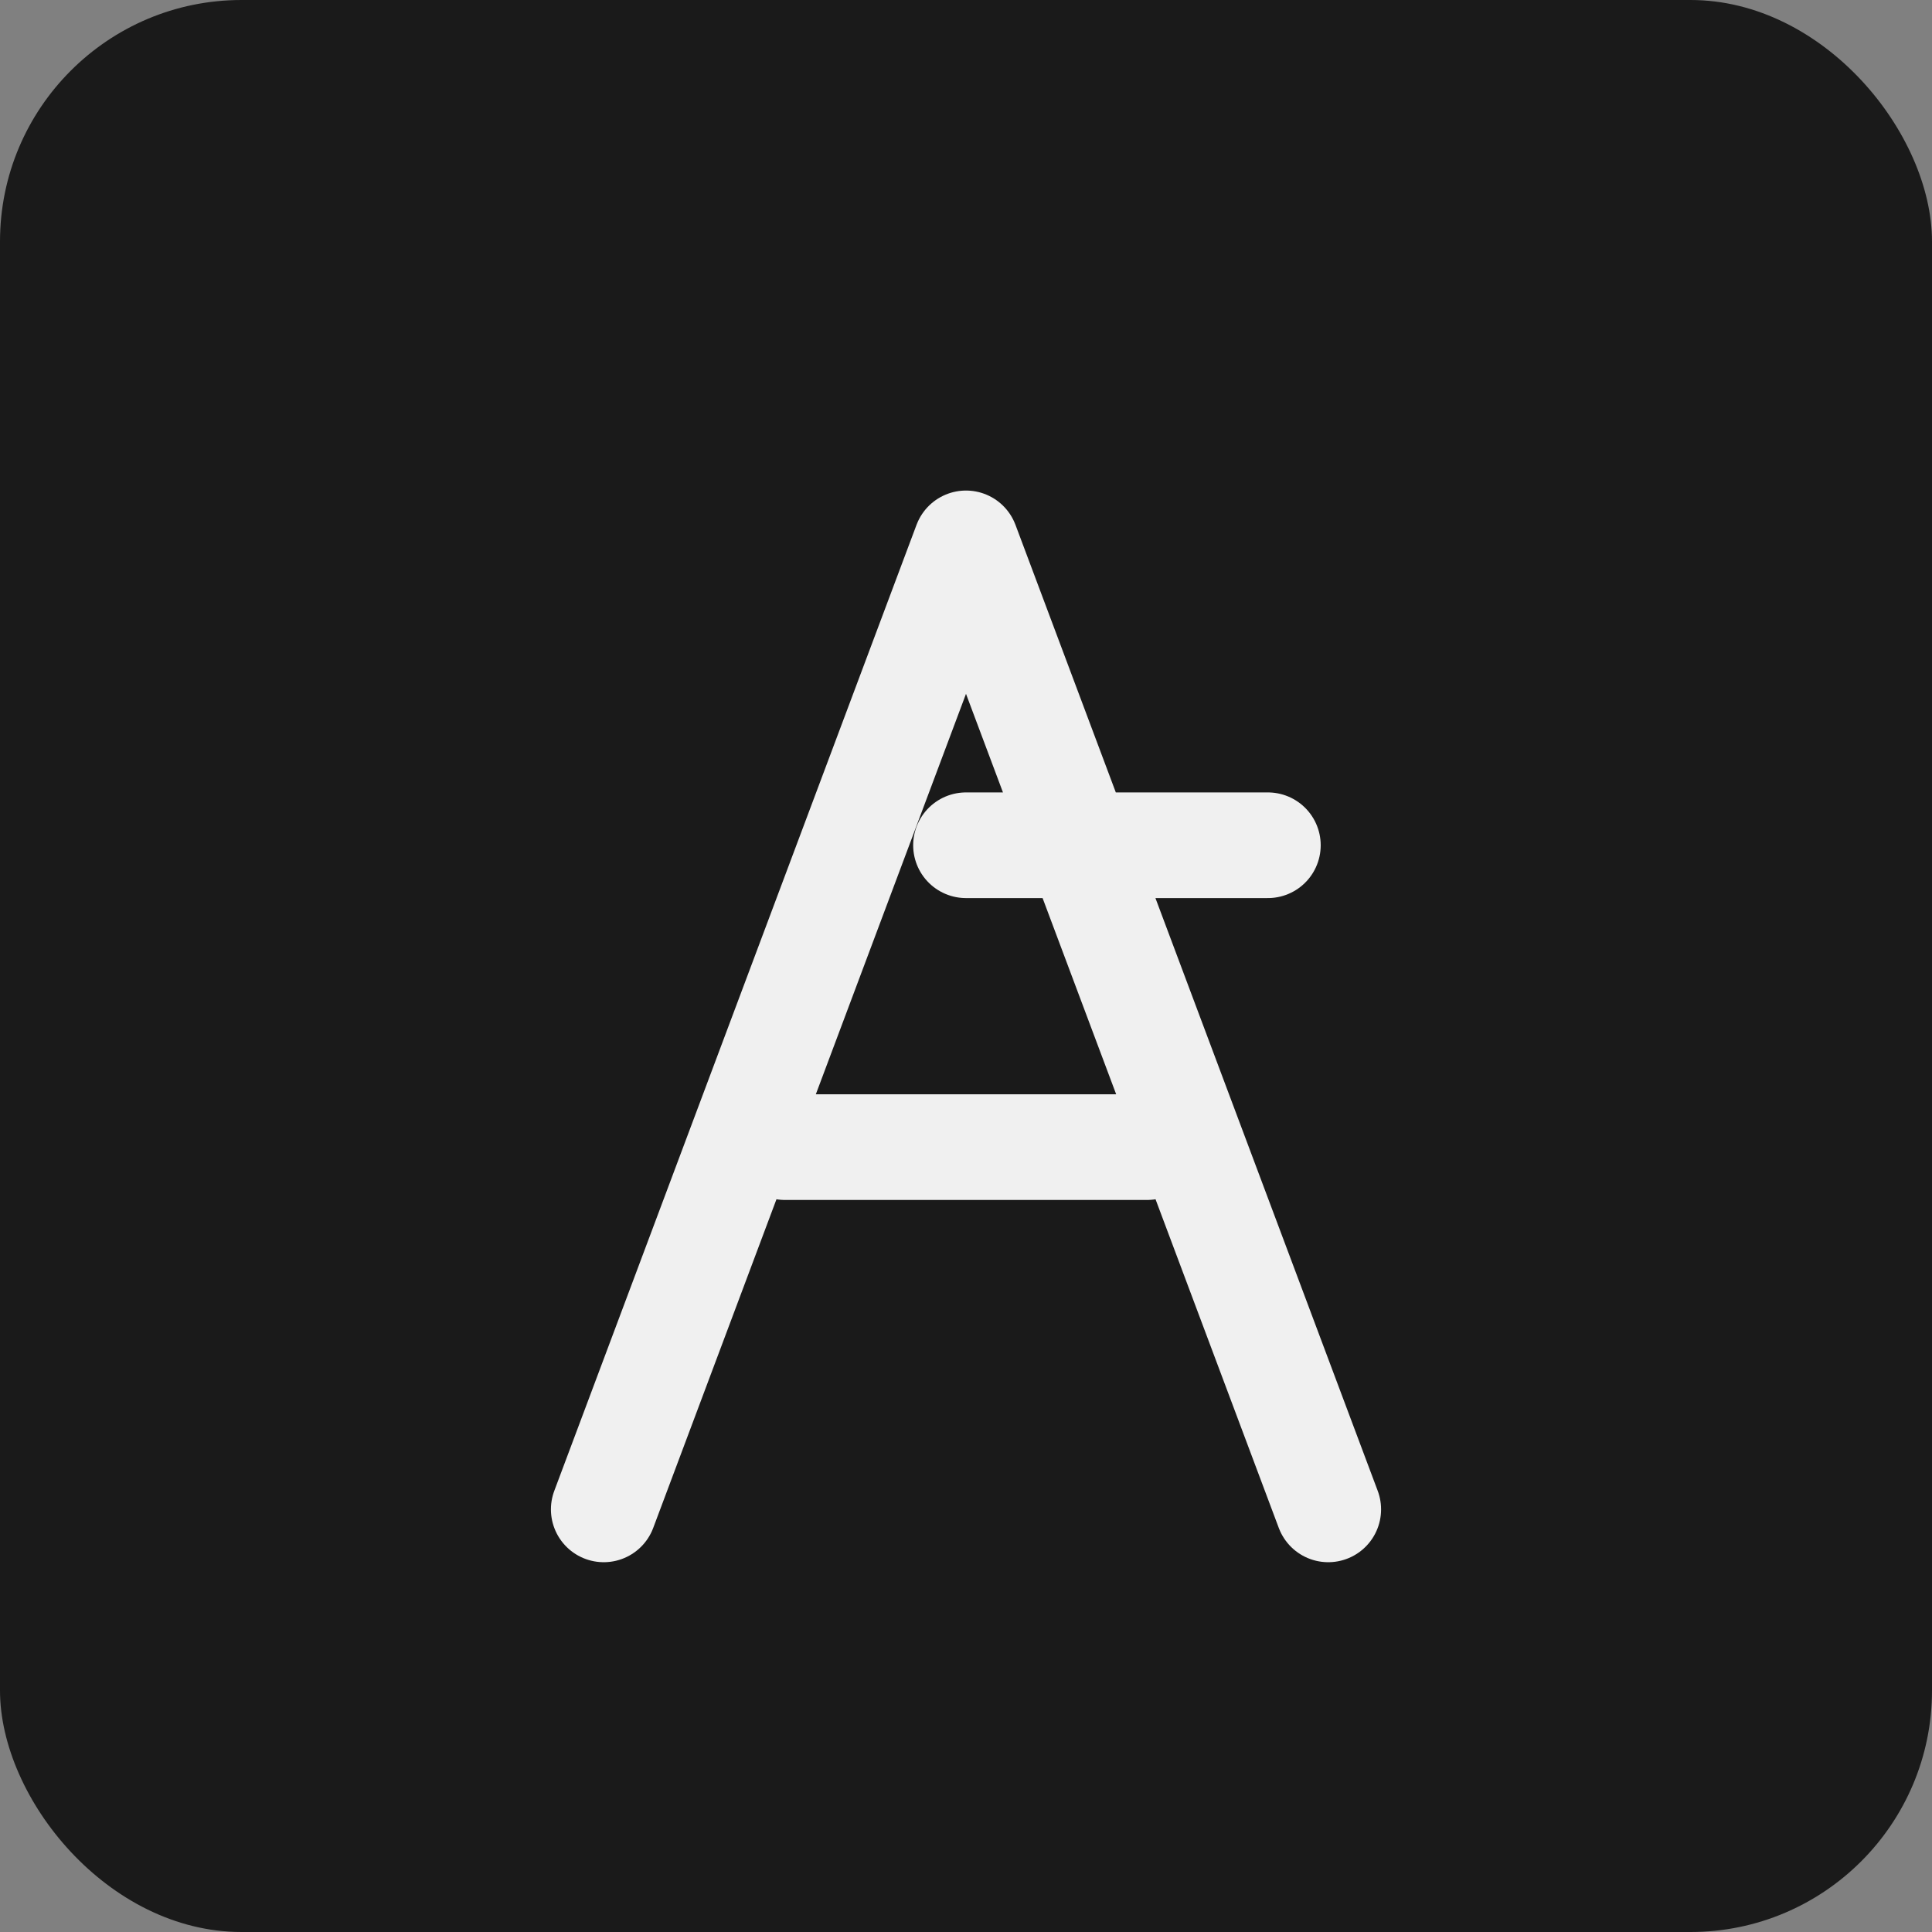 <svg width="64" height="64" viewBox="0 0 64 64" xmlns="http://www.w3.org/2000/svg">
  <rect x="0" y="0" width="64" height="64" fill="#808080" stroke="none"/>
  <rect width="64" height="64" rx="8" fill="#1a1a1a"/>
  
  <path 
    d="M20 50 L32 18 L44 50 M26 38 L38 38 M32 28 L42 28" 
    stroke="#f0f0f0" 
    stroke-width="3.5" 
    fill="none" 
    stroke-linecap="round" 
    stroke-linejoin="round"
  />
</svg>